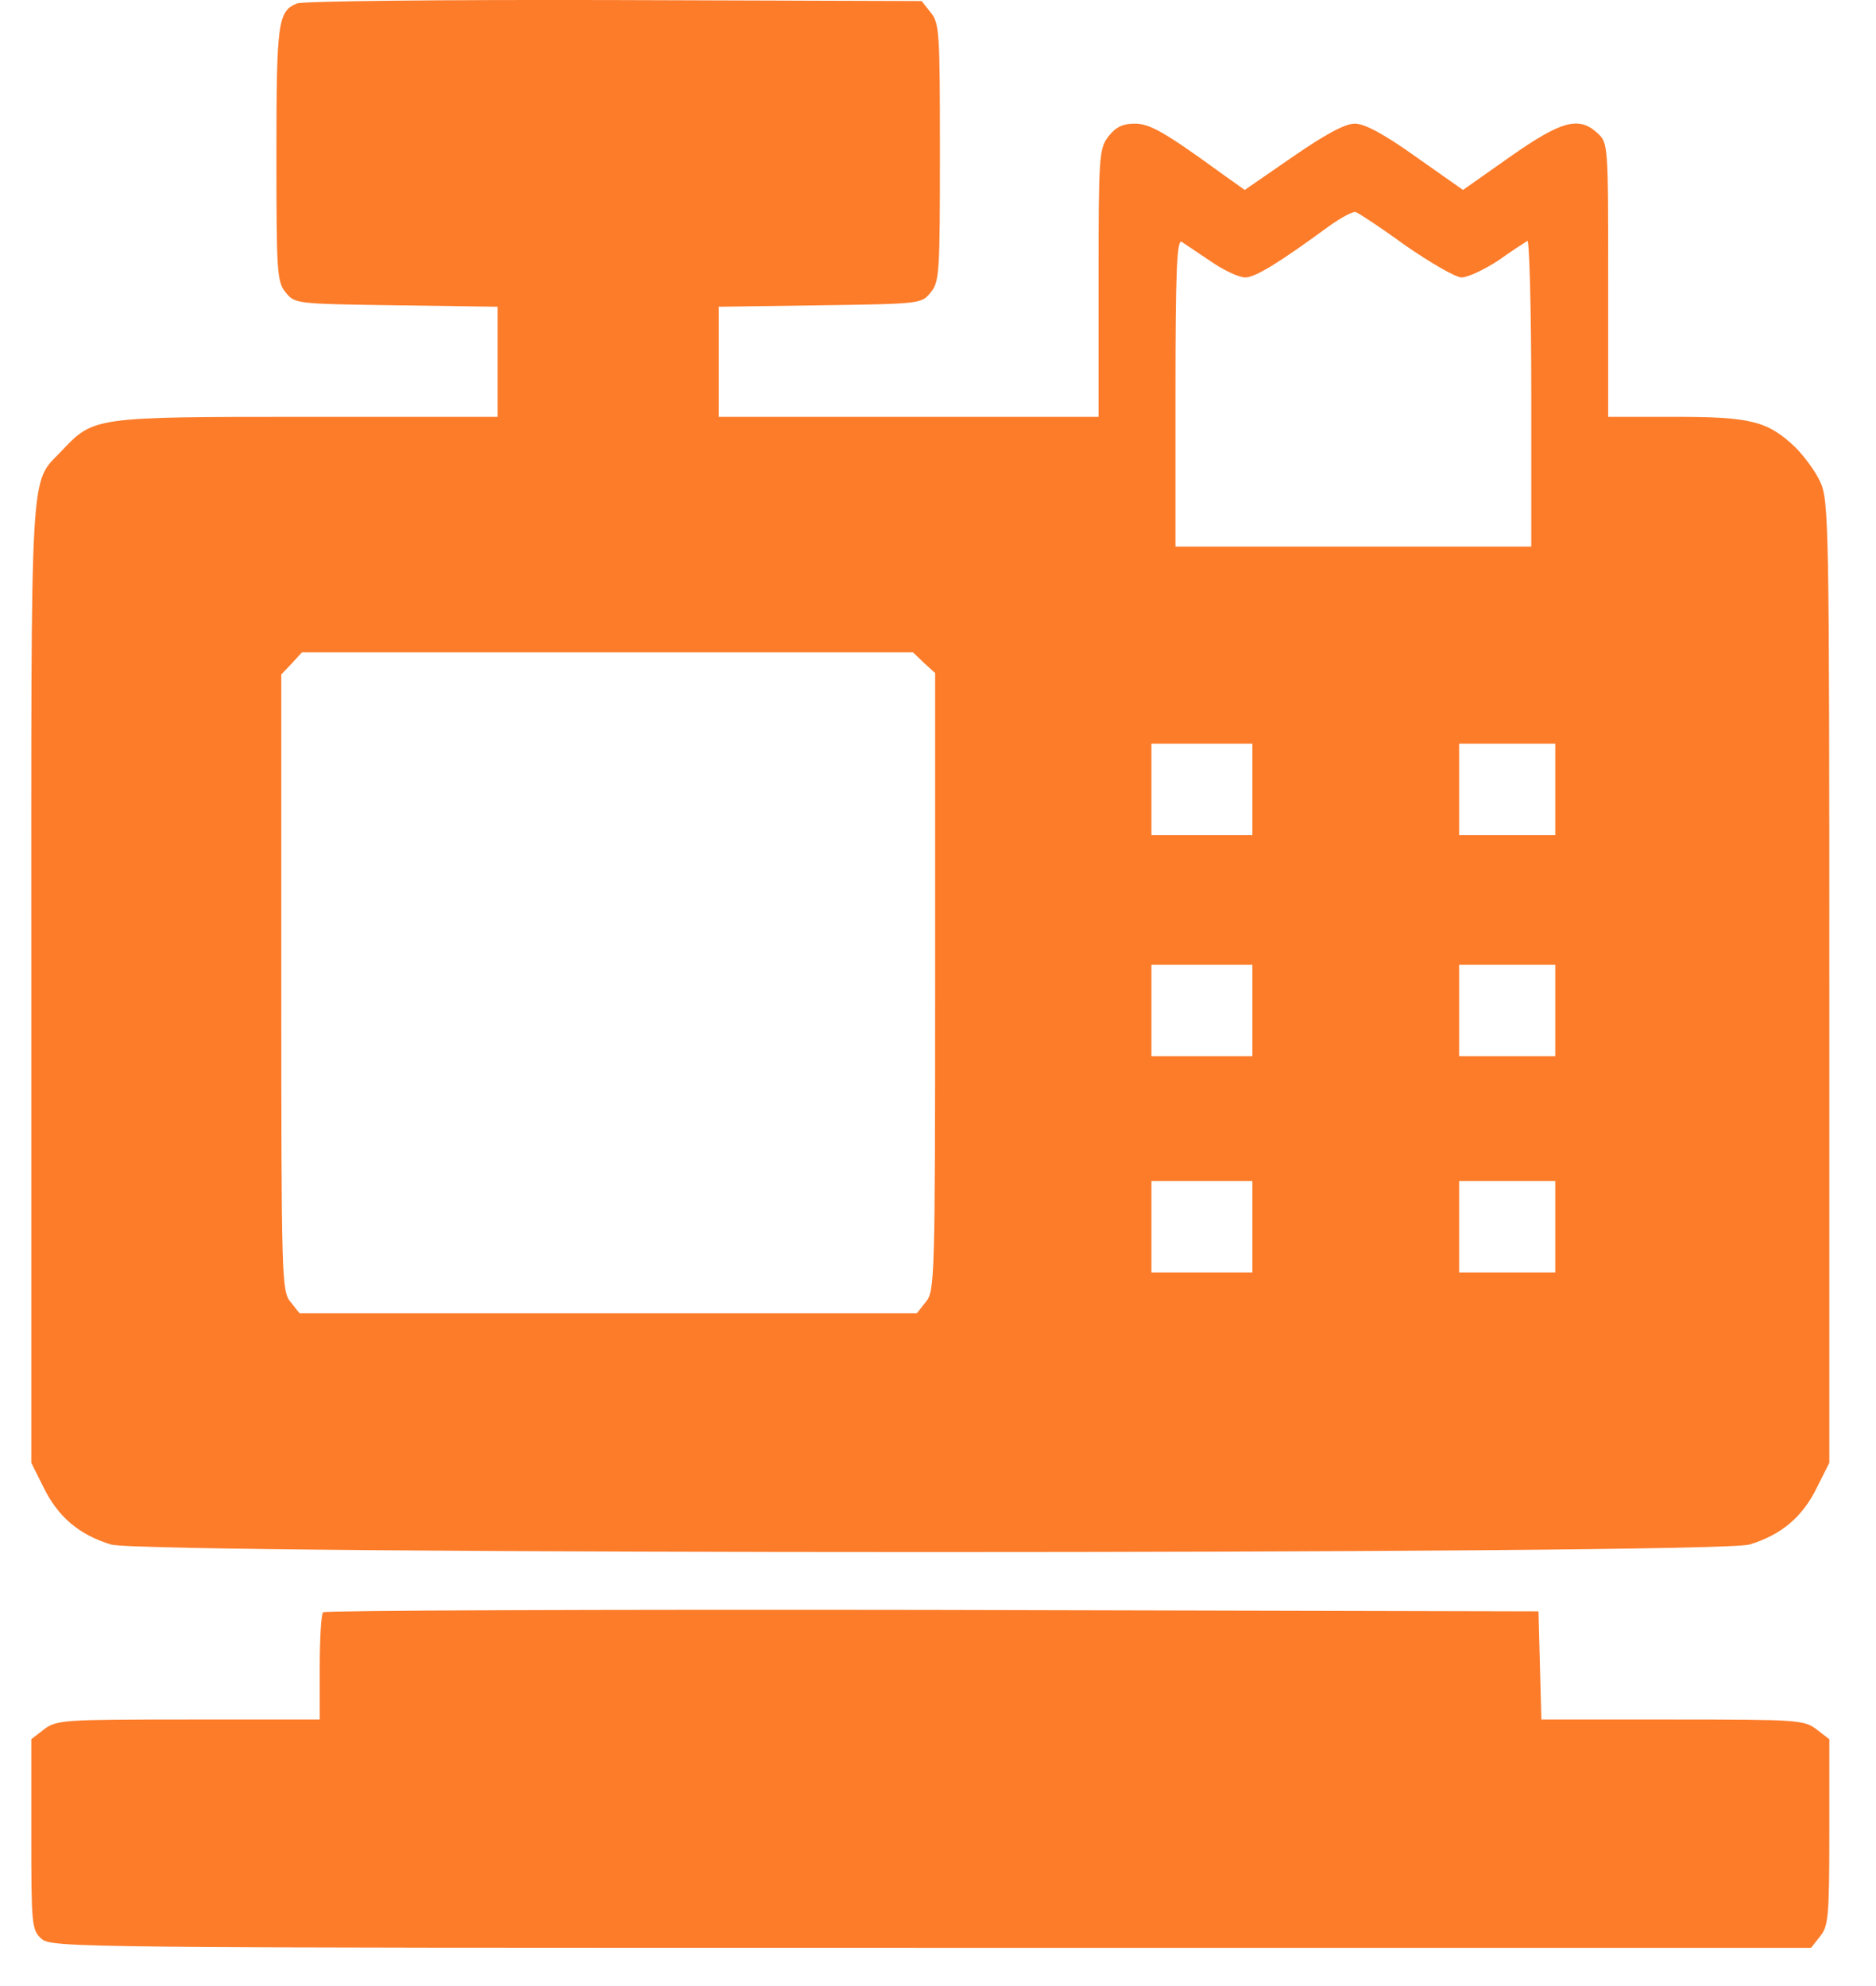 <svg width="34" height="36" viewBox="0 0 34 36" fill="none" xmlns="http://www.w3.org/2000/svg">
<path d="M5.385 0.062C5.037 0.202 5.01 0.393 5.01 2.79C5.01 4.933 5.019 5.107 5.176 5.299C5.342 5.508 5.368 5.508 7.18 5.534L9.019 5.56V6.562V7.556H5.559C1.691 7.556 1.7 7.556 1.116 8.174C0.532 8.793 0.567 8.218 0.567 17.82V26.515L0.793 26.968C1.055 27.5 1.438 27.822 2.013 27.997C2.632 28.18 31.089 28.18 31.707 27.997C32.283 27.822 32.666 27.5 32.927 26.968L33.154 26.515V17.802C33.154 9.49 33.145 9.063 32.988 8.732C32.901 8.54 32.692 8.261 32.535 8.105C32.039 7.634 31.734 7.556 30.366 7.556H29.146V5.072C29.146 2.633 29.146 2.589 28.954 2.415C28.614 2.101 28.301 2.188 27.368 2.842L26.515 3.443L25.661 2.842C25.077 2.424 24.728 2.241 24.554 2.241C24.38 2.241 24.023 2.432 23.43 2.842L22.559 3.443L22.167 3.164C21.112 2.397 20.842 2.241 20.563 2.241C20.354 2.241 20.224 2.302 20.093 2.467C19.919 2.694 19.91 2.807 19.91 5.125V7.556H16.468H13.027V6.562V5.56L14.865 5.534C16.677 5.508 16.703 5.508 16.869 5.299C17.026 5.107 17.035 4.933 17.035 2.763C17.035 0.594 17.026 0.42 16.869 0.228L16.703 0.019L11.136 0.001C8.034 -0.007 5.49 0.019 5.385 0.062ZM25.478 4.454C25.931 4.767 26.384 5.029 26.488 5.029C26.602 5.029 26.898 4.889 27.151 4.724C27.395 4.55 27.639 4.393 27.682 4.367C27.717 4.34 27.752 5.578 27.752 7.111V9.908H24.528H21.304V7.111C21.304 4.907 21.33 4.332 21.417 4.384C21.47 4.419 21.713 4.584 21.949 4.741C22.175 4.898 22.454 5.029 22.567 5.029C22.75 5.029 23.177 4.767 24.092 4.096C24.31 3.94 24.528 3.826 24.571 3.844C24.624 3.861 25.033 4.131 25.478 4.454ZM16.747 12.017L16.948 12.2V17.802C16.948 23.178 16.939 23.405 16.782 23.596L16.616 23.805H11.023H5.429L5.263 23.596C5.106 23.405 5.098 23.178 5.098 17.811V12.226L5.289 12.025L5.472 11.825H11.014H16.547L16.747 12.017ZM22.698 14.308V15.136H21.783H20.868V14.308V13.48H21.783H22.698V14.308ZM28.187 14.308V15.136H27.316H26.445V14.308V13.48H27.316H28.187V14.308ZM22.698 18.316V19.144H21.783H20.868V18.316V17.488H21.783H22.698V18.316ZM28.187 18.316V19.144H27.316H26.445V18.316V17.488H27.316H28.187V18.316ZM22.698 22.237V23.065H21.783H20.868V22.237V21.409H21.783H22.698V22.237ZM28.187 22.237V23.065H27.316H26.445V22.237V21.409H27.316H28.187V22.237Z" fill="#FC7C2A"/>
<path d="M5.856 29.225C5.821 29.252 5.795 29.705 5.795 30.227V31.168H3.407C1.133 31.168 1.02 31.177 0.793 31.351L0.567 31.526V33.251C0.567 34.889 0.576 34.985 0.75 35.142C0.933 35.307 1.325 35.307 16.878 35.307H32.823L32.988 35.098C33.136 34.915 33.154 34.741 33.154 33.216V31.526L32.927 31.351C32.701 31.177 32.588 31.168 30.314 31.168H27.935L27.909 30.184L27.883 29.208L16.895 29.182C10.857 29.173 5.882 29.191 5.856 29.225Z" fill="#FC7C2A"/>
</svg>
